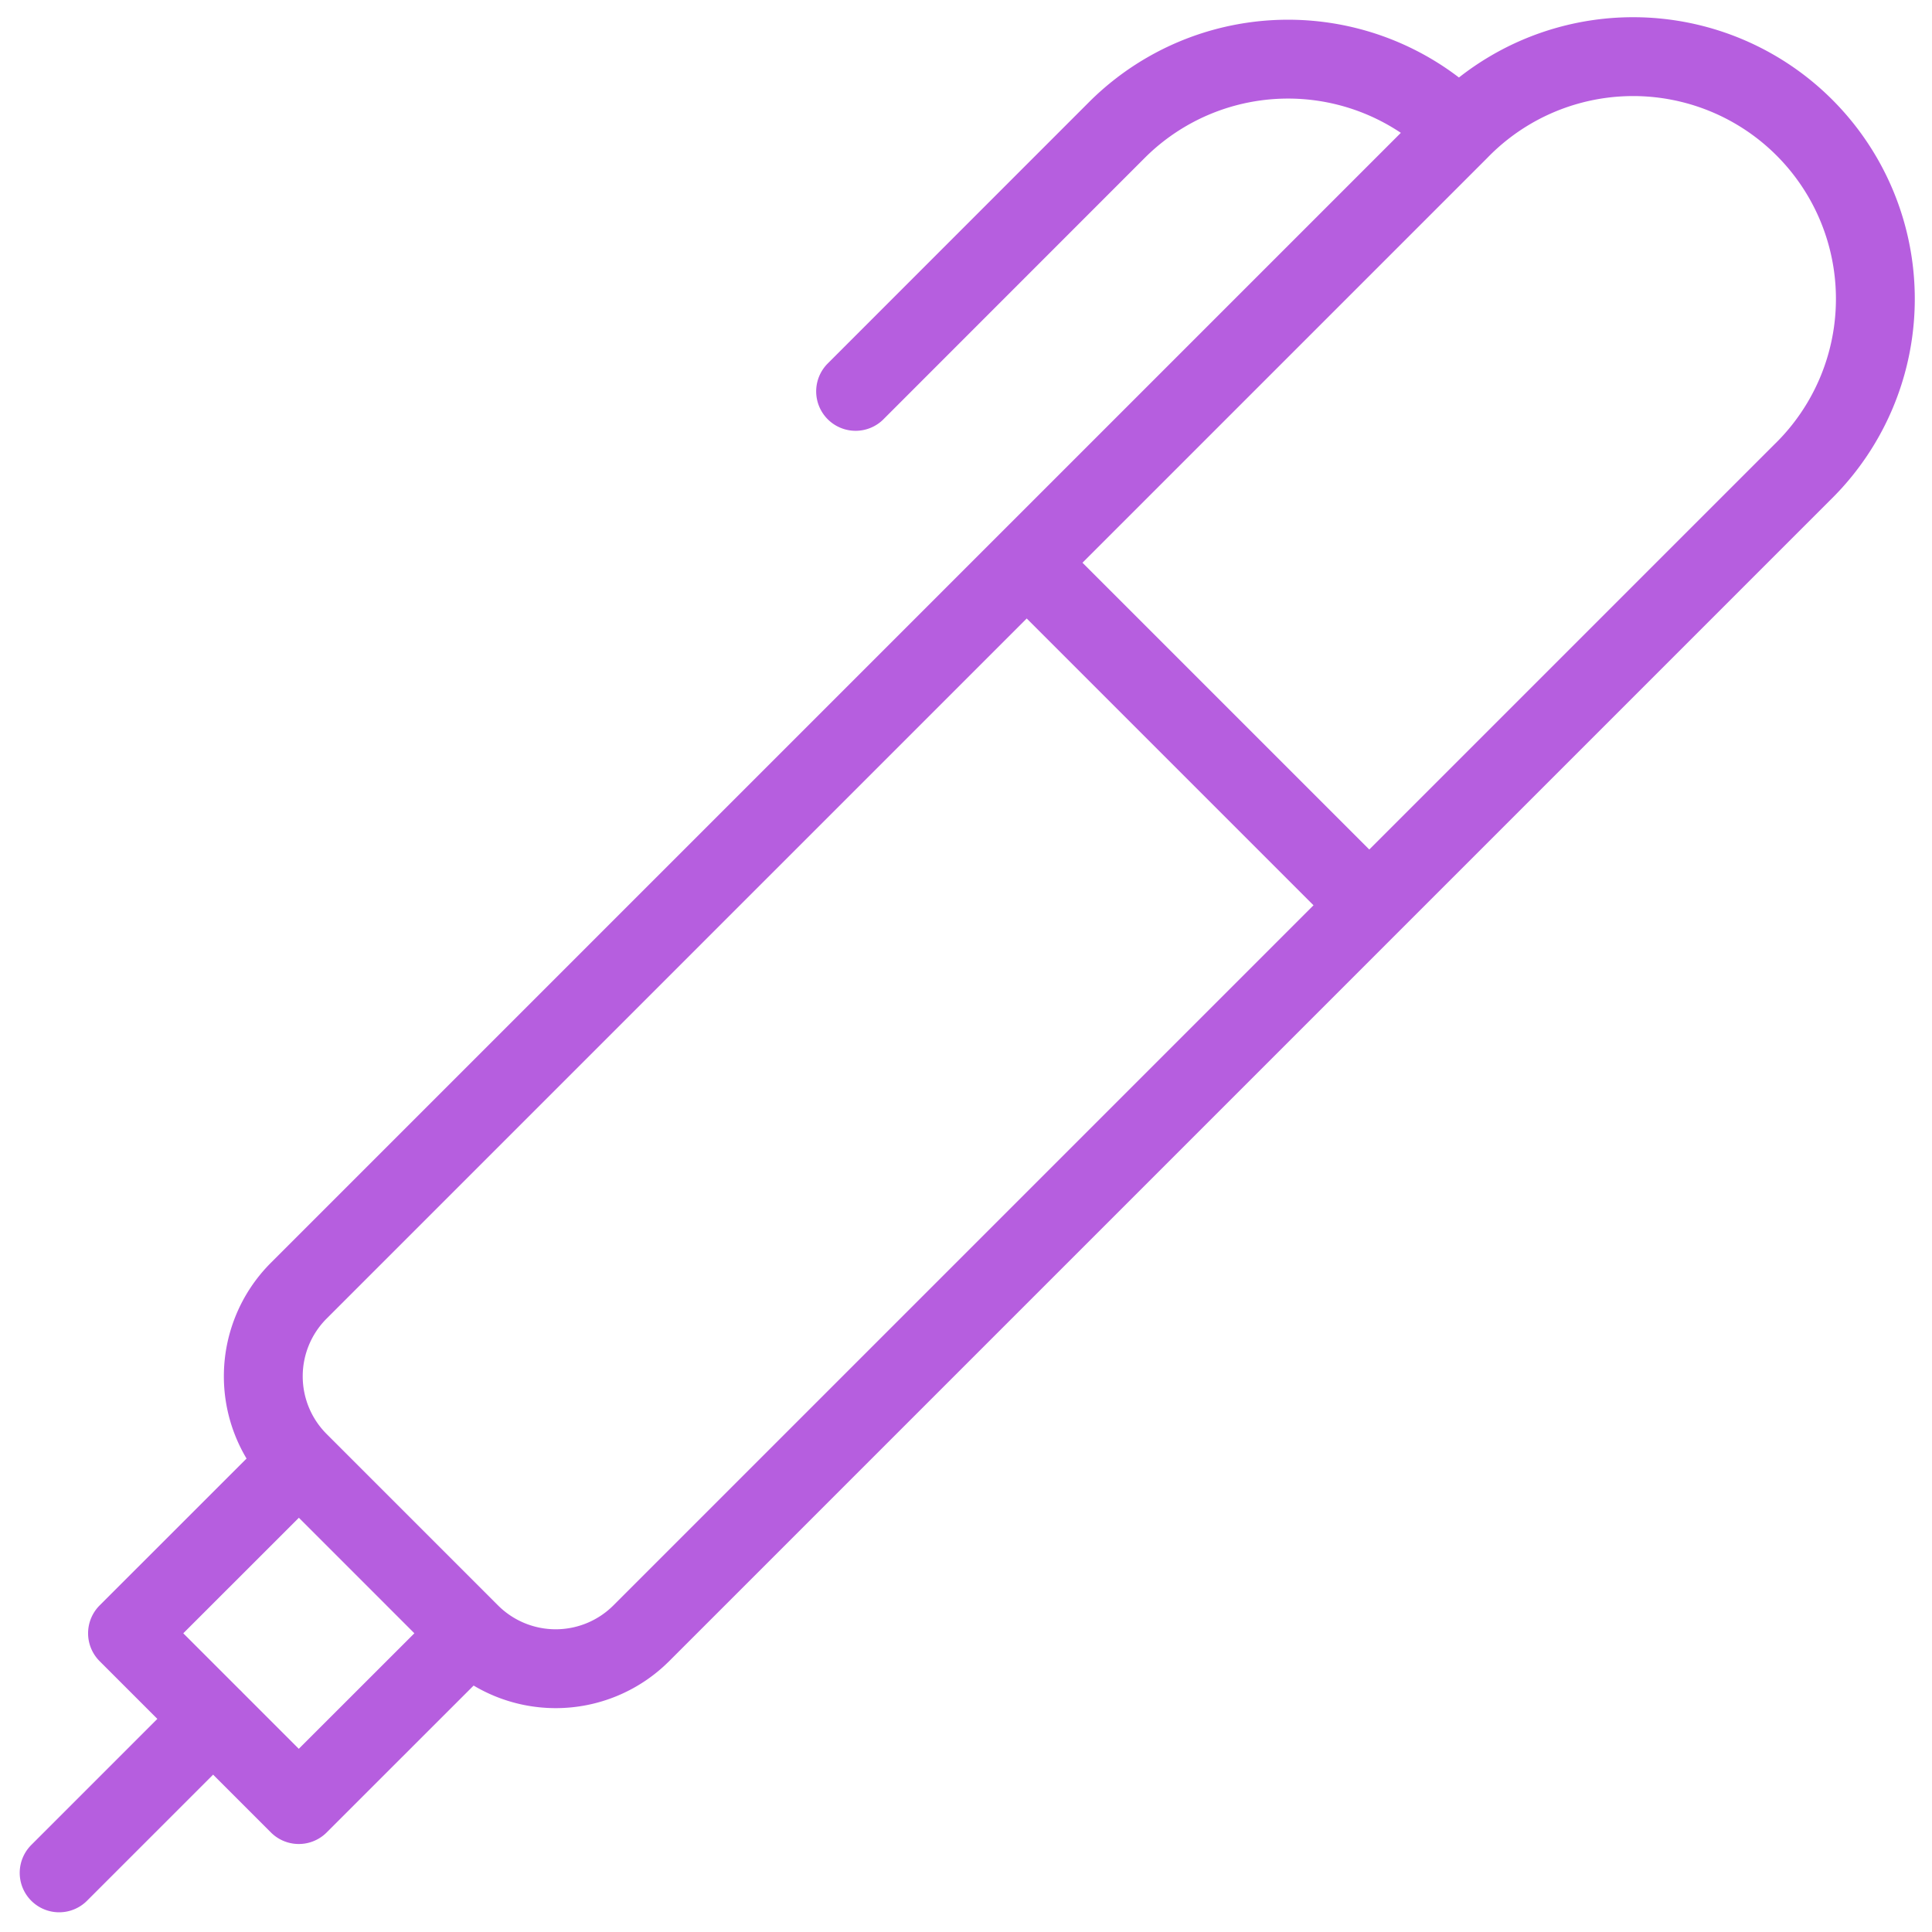<svg width="49" height="49" viewBox="0 0 49 49" style="fill:none;stroke:none;fill-rule:evenodd;clip-rule:evenodd;stroke-linecap:round;stroke-linejoin:round;stroke-miterlimit:1.5;" version="1.1" xmlns="http://www.w3.org/2000/svg" xmlns:xlink="http://www.w3.org/1999/xlink"><g id="blend" style="mix-blend-mode:multiply"><g id="g-root-2_vcddtivnhts0-fill" data-item-order="0" data-item-id="2_vcddtivnhts0" data-item-class="Icon Stroke SceneTarget Indexed" data-item-index="4" data-renderer-id="0" transform="matrix(1, 0, 0, 1, -9.5, -9.5)"></g><g id="g-root-2_vcddtivnhts0-stroke" data-item-order="0" data-item-id="2_vcddtivnhts0" data-item-class="Icon Stroke SceneTarget Indexed" data-item-index="4" data-renderer-id="0" transform="matrix(1, 0, 0, 1, -9.5, -9.5)"><g id="2_vcddtivnhts0-stroke" fill="none" stroke-linecap="round" stroke-linejoin="round" stroke-miterlimit="1.5" stroke="#b65edf" stroke-width="1" transform="matrix(2, 0, 0, 2, -14, -14)"><g xmlns="http://www.w3.org/2000/svg" transform="translate(12, 12)"><path d="M7.883 20.461a1.535 1.535 0 0 1-2.172 0l-2.172-2.172a1.535 1.535 0 0 1 0-2.172L18.256 1.4A3.072 3.072 0 1 1 22.6 5.744zM18.256 1.4a3.071 3.071 0 0 0-4.344 0L10.6 4.713m2.17 2.173 4.344 4.344M3.54 18.29l2.172 2.172-2.173 2.172-2.172-2.172zm-1.087 3.257L.5 23.5"></path></g></g></g></g></svg>